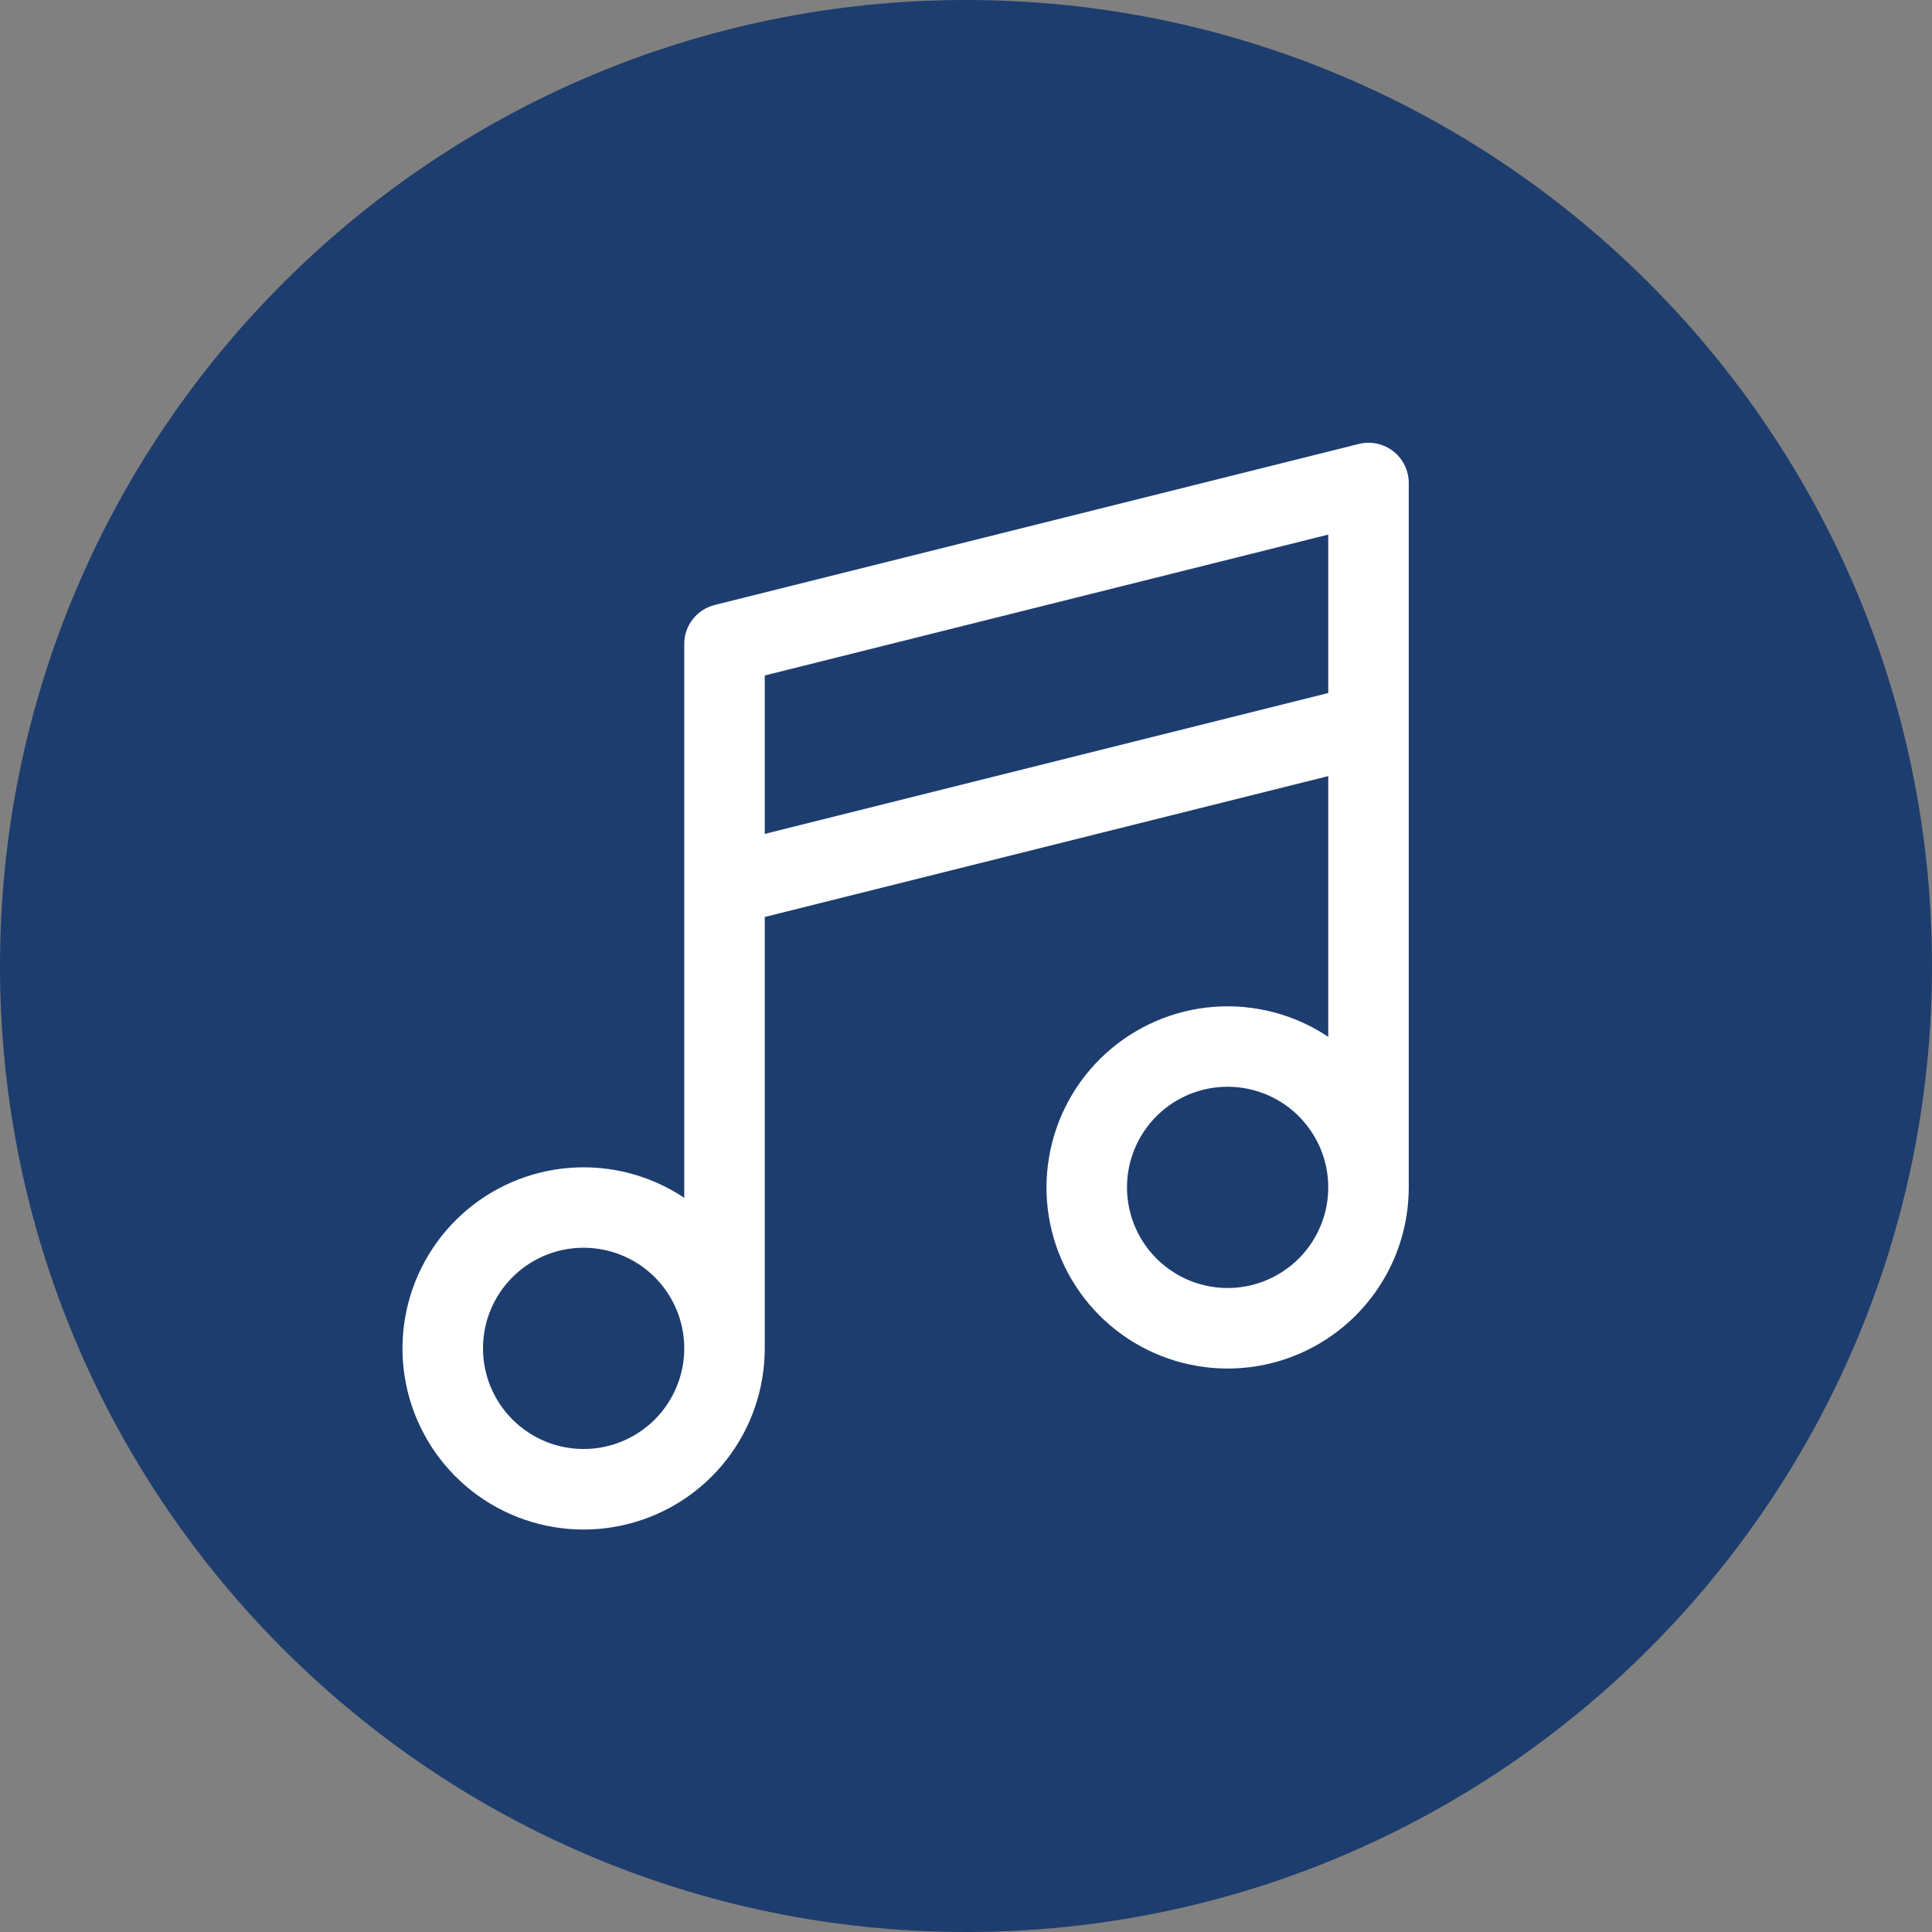 <svg width="24" height="24" viewBox="0 0 24 24" version="1.1" xmlns="http://www.w3.org/2000/svg" xmlns:xlink="http://www.w3.org/1999/xlink" xml:space="preserve" xmlns:serif="http://www.serif.com/" style="fill-rule:evenodd;clip-rule:evenodd;">
    <rect x="0" y="0" width="24" height="24" fill="#808080" stroke="none"/>
    <path d="M23.5,12C23.5,5.653 18.347,0.5 12,0.5C5.653,0.5 0.5,5.653 0.5,12C0.5,18.347 5.653,23.5 12,23.5C18.347,23.5 23.5,18.347 23.5,12Z" style="fill:rgb(29,61,110);"/>
    <path d="M23.5,12C23.5,5.653 18.347,0.5 12,0.5C5.653,0.5 0.5,5.653 0.5,12C0.5,18.347 5.653,23.5 12,23.5C18.347,23.5 23.5,18.347 23.5,12Z" style="fill:none;stroke:rgb(29,61,110);stroke-width:1px;"/>
    <path d="M17.308,5.606C17.248,5.559 17.178,5.527 17.104,5.511C17.029,5.495 16.952,5.497 16.879,5.515L8.879,7.515C8.771,7.542 8.675,7.604 8.606,7.692C8.537,7.78 8.5,7.888 8.5,8L8.5,14.88C8.083,14.601 7.585,14.47 7.084,14.507C6.584,14.544 6.11,14.747 5.739,15.084C5.367,15.421 5.119,15.872 5.033,16.366C4.947,16.861 5.029,17.37 5.266,17.812C5.502,18.254 5.88,18.605 6.339,18.808C6.797,19.011 7.311,19.055 7.797,18.933C8.284,18.811 8.716,18.53 9.024,18.135C9.333,17.739 9.5,17.252 9.5,16.75L9.5,11.391L16.5,9.641L16.5,12.88C16.083,12.601 15.585,12.47 15.084,12.507C14.584,12.544 14.111,12.747 13.739,13.084C13.367,13.421 13.119,13.872 13.033,14.367C12.947,14.861 13.029,15.37 13.266,15.812C13.502,16.254 13.88,16.605 14.339,16.808C14.797,17.011 15.311,17.055 15.797,16.933C16.284,16.811 16.716,16.53 17.024,16.134C17.333,15.739 17.5,15.252 17.5,14.75L17.5,6C17.5,5.924 17.483,5.849 17.449,5.781C17.416,5.712 17.368,5.652 17.308,5.606ZM7.25,18C7.003,18 6.761,17.927 6.556,17.789C6.35,17.652 6.19,17.457 6.095,17.228C6.001,17 5.976,16.749 6.024,16.506C6.072,16.264 6.191,16.041 6.366,15.866C6.541,15.691 6.764,15.572 7.006,15.524C7.249,15.476 7.5,15.501 7.728,15.595C7.957,15.69 8.152,15.85 8.289,16.055C8.427,16.261 8.5,16.503 8.5,16.75C8.5,17.081 8.368,17.399 8.134,17.634C7.899,17.868 7.582,18 7.25,18ZM9.5,10.359L9.5,8.391L16.5,6.641L16.5,8.609L9.5,10.359ZM15.25,16C15.003,16 14.761,15.927 14.556,15.789C14.35,15.652 14.19,15.457 14.095,15.228C14.001,15 13.976,14.749 14.024,14.506C14.072,14.264 14.191,14.041 14.366,13.866C14.541,13.691 14.764,13.572 15.006,13.524C15.249,13.476 15.5,13.501 15.728,13.595C15.957,13.69 16.152,13.85 16.289,14.056C16.427,14.261 16.5,14.503 16.5,14.75C16.5,14.914 16.468,15.077 16.405,15.228C16.342,15.38 16.25,15.518 16.134,15.634C16.018,15.75 15.88,15.842 15.728,15.905C15.577,15.968 15.414,16 15.25,16Z" style="fill:white;fill-rule:nonzero;"/>
</svg>
